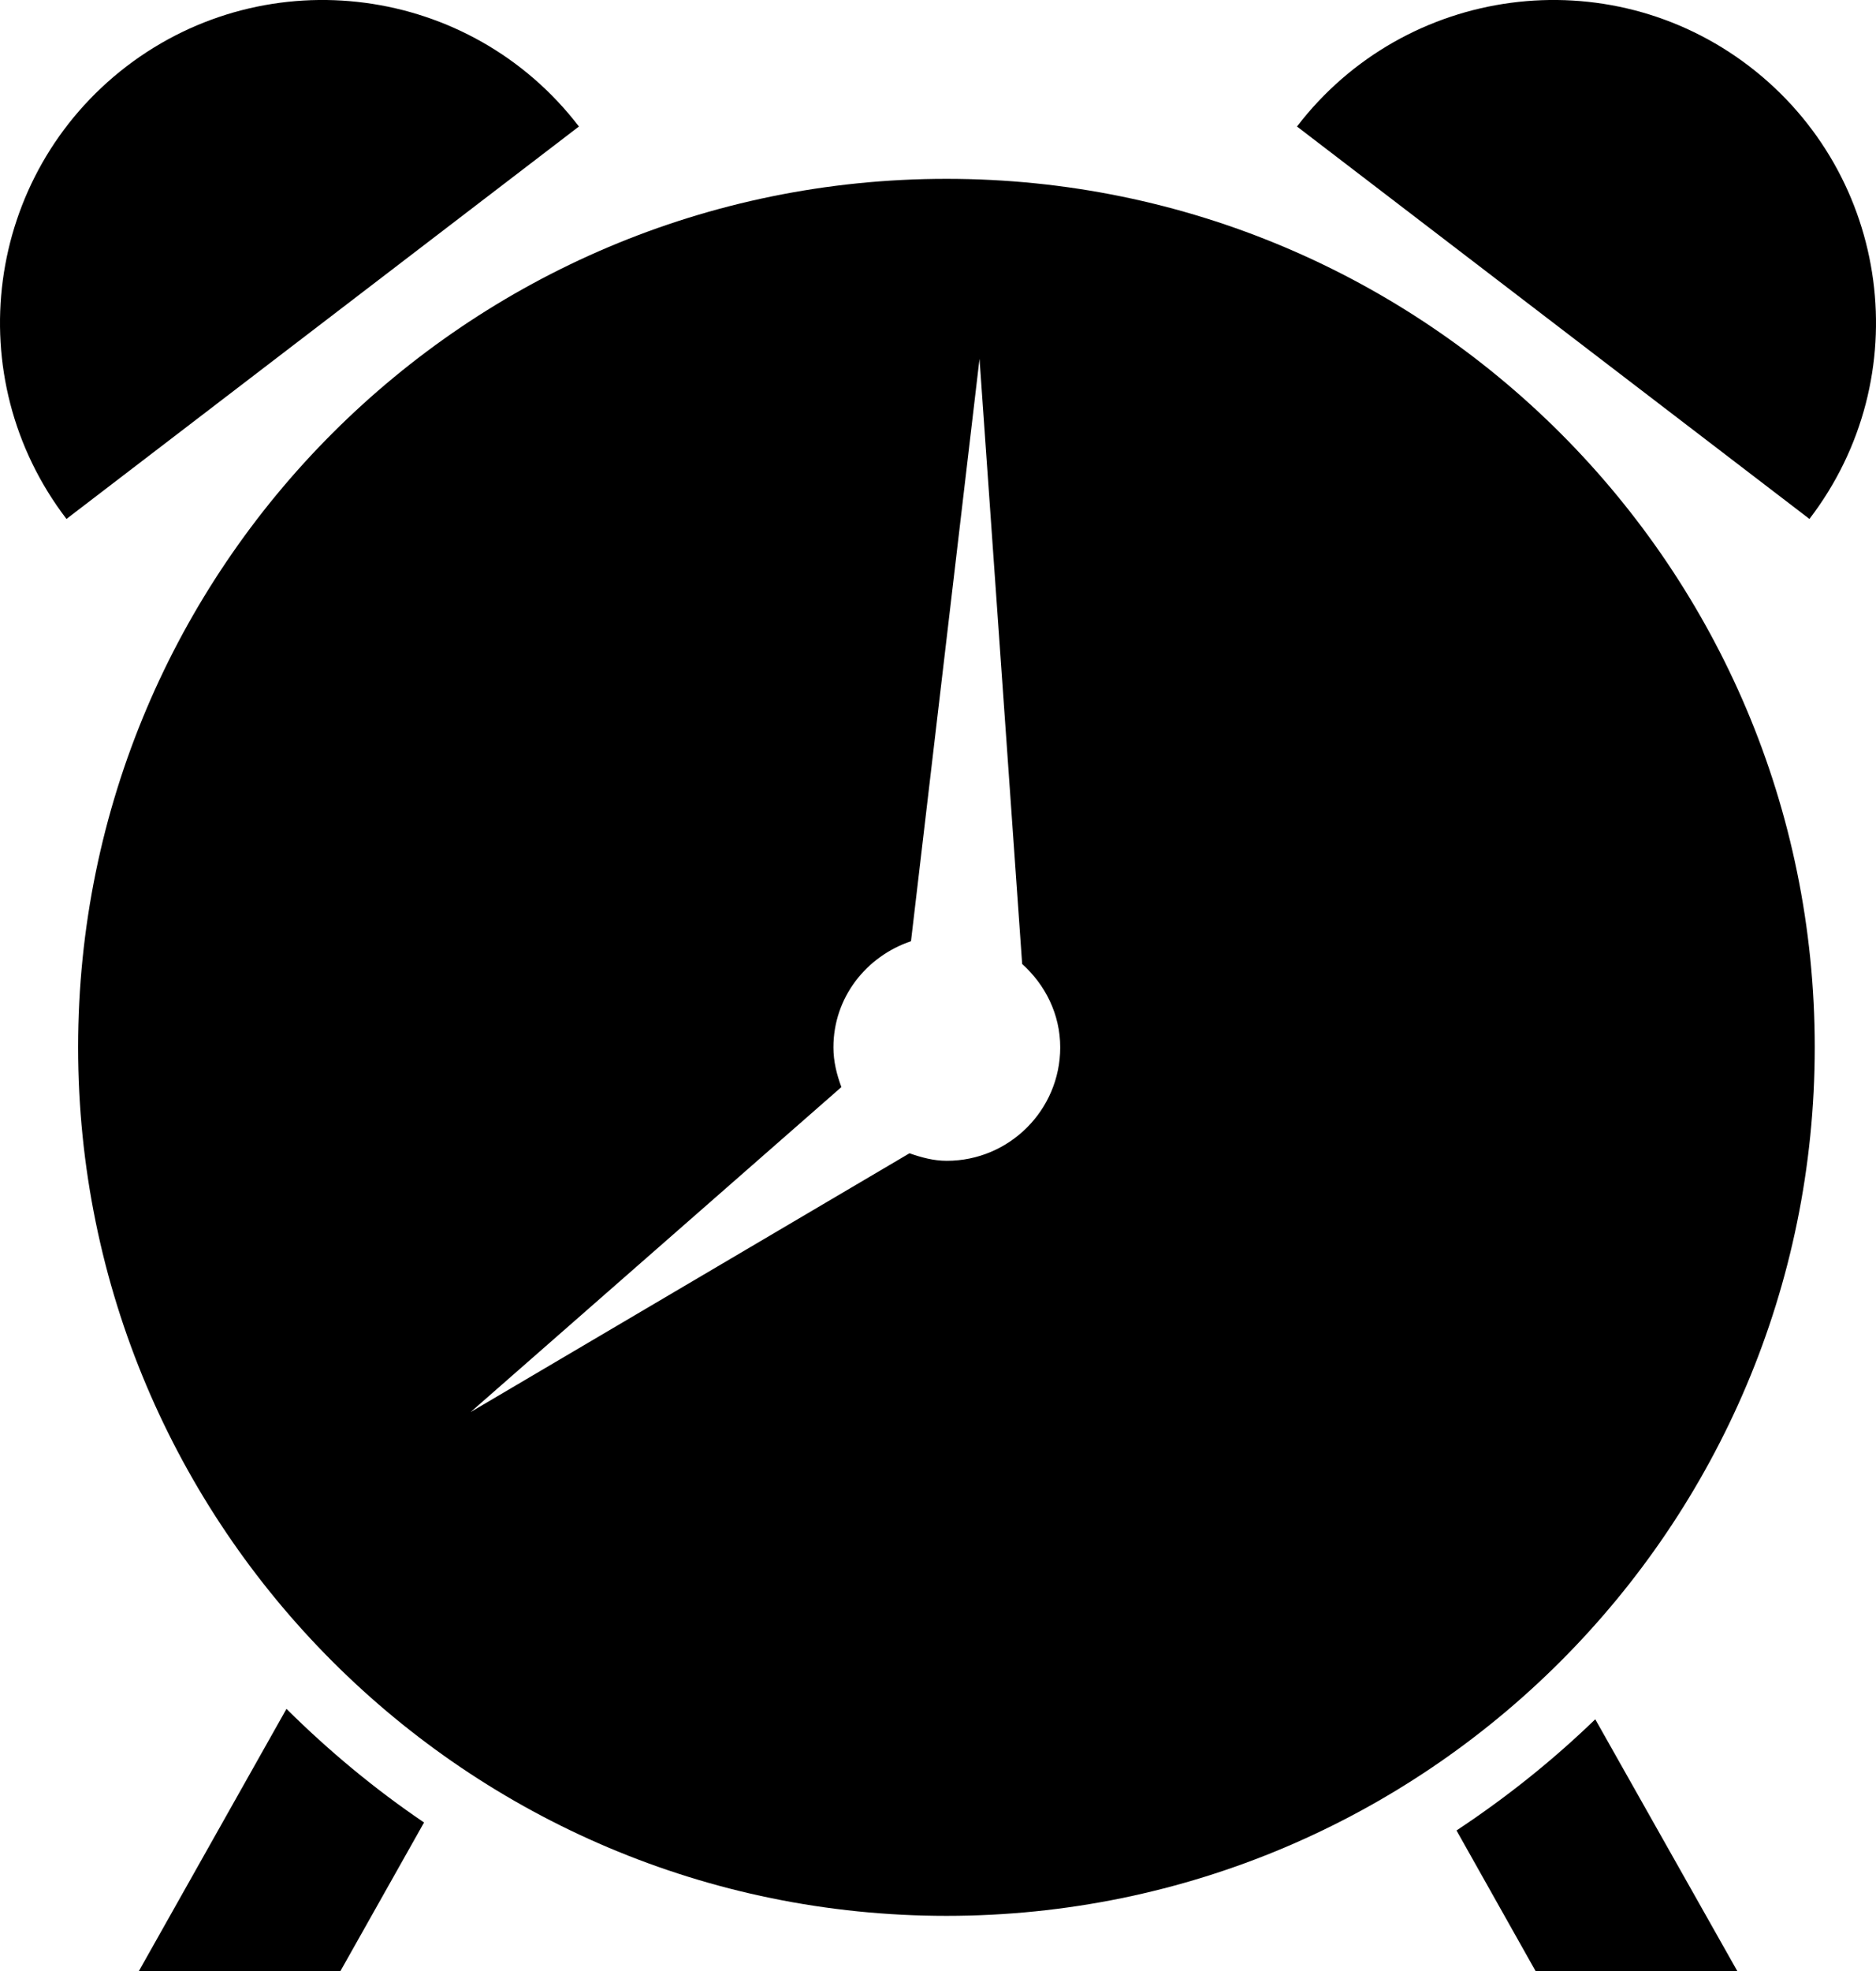 <?xml version="1.0" encoding="utf-8"?>
<!-- Generator: Adobe Illustrator 16.0.4, SVG Export Plug-In . SVG Version: 6.00 Build 0)  -->
<!DOCTYPE svg PUBLIC "-//W3C//DTD SVG 1.1//EN" "http://www.w3.org/Graphics/SVG/1.1/DTD/svg11.dtd">
<svg version="1.1" id="Capa_1" xmlns="http://www.w3.org/2000/svg" xmlns:xlink="http://www.w3.org/1999/xlink" x="0px" y="0px"
	 width="20.943px" height="22px" viewBox="0 0 20.943 22" enable-background="new 0 0 20.943 22" xml:space="preserve">
<g>
	<path d="M19.53,0.741c-1.578-1.208-3.84-0.908-5.051,0.671l5.721,4.38C21.411,4.211,21.11,1.953,19.53,0.741z"/>
	<path d="M1.412,0.741c-1.579,1.212-1.879,3.47-0.67,5.051l5.721-4.38C5.252-0.167,2.992-0.467,1.412,0.741z"/>
	<path d="M10.566,1.996c-5.354,0-9.694,4.34-9.694,9.693c0,5.354,4.34,9.694,9.694,9.694c5.354,0,9.693-4.34,9.693-9.694
		C20.26,6.336,15.92,1.996,10.566,1.996z M10.569,12.956c-0.147,0-0.284-0.038-0.416-0.084L5.254,15.76l4.139-3.627
		c-0.052-0.14-0.089-0.286-0.089-0.443c0-0.557,0.366-1.016,0.866-1.185l0.765-6.5l0.476,6.754c0.257,0.232,0.425,0.559,0.425,0.932
		C11.835,12.389,11.268,12.956,10.569,12.956z"/>
	<path d="M16.26,20.43L17.143,22h2.252l-1.586-2.811C17.335,19.648,16.816,20.062,16.26,20.43z"/>
	<path d="M1.55,22H3.8l0.934-1.659c-0.551-0.373-1.064-0.8-1.536-1.268L1.55,22z"/>
</g>
</svg>
